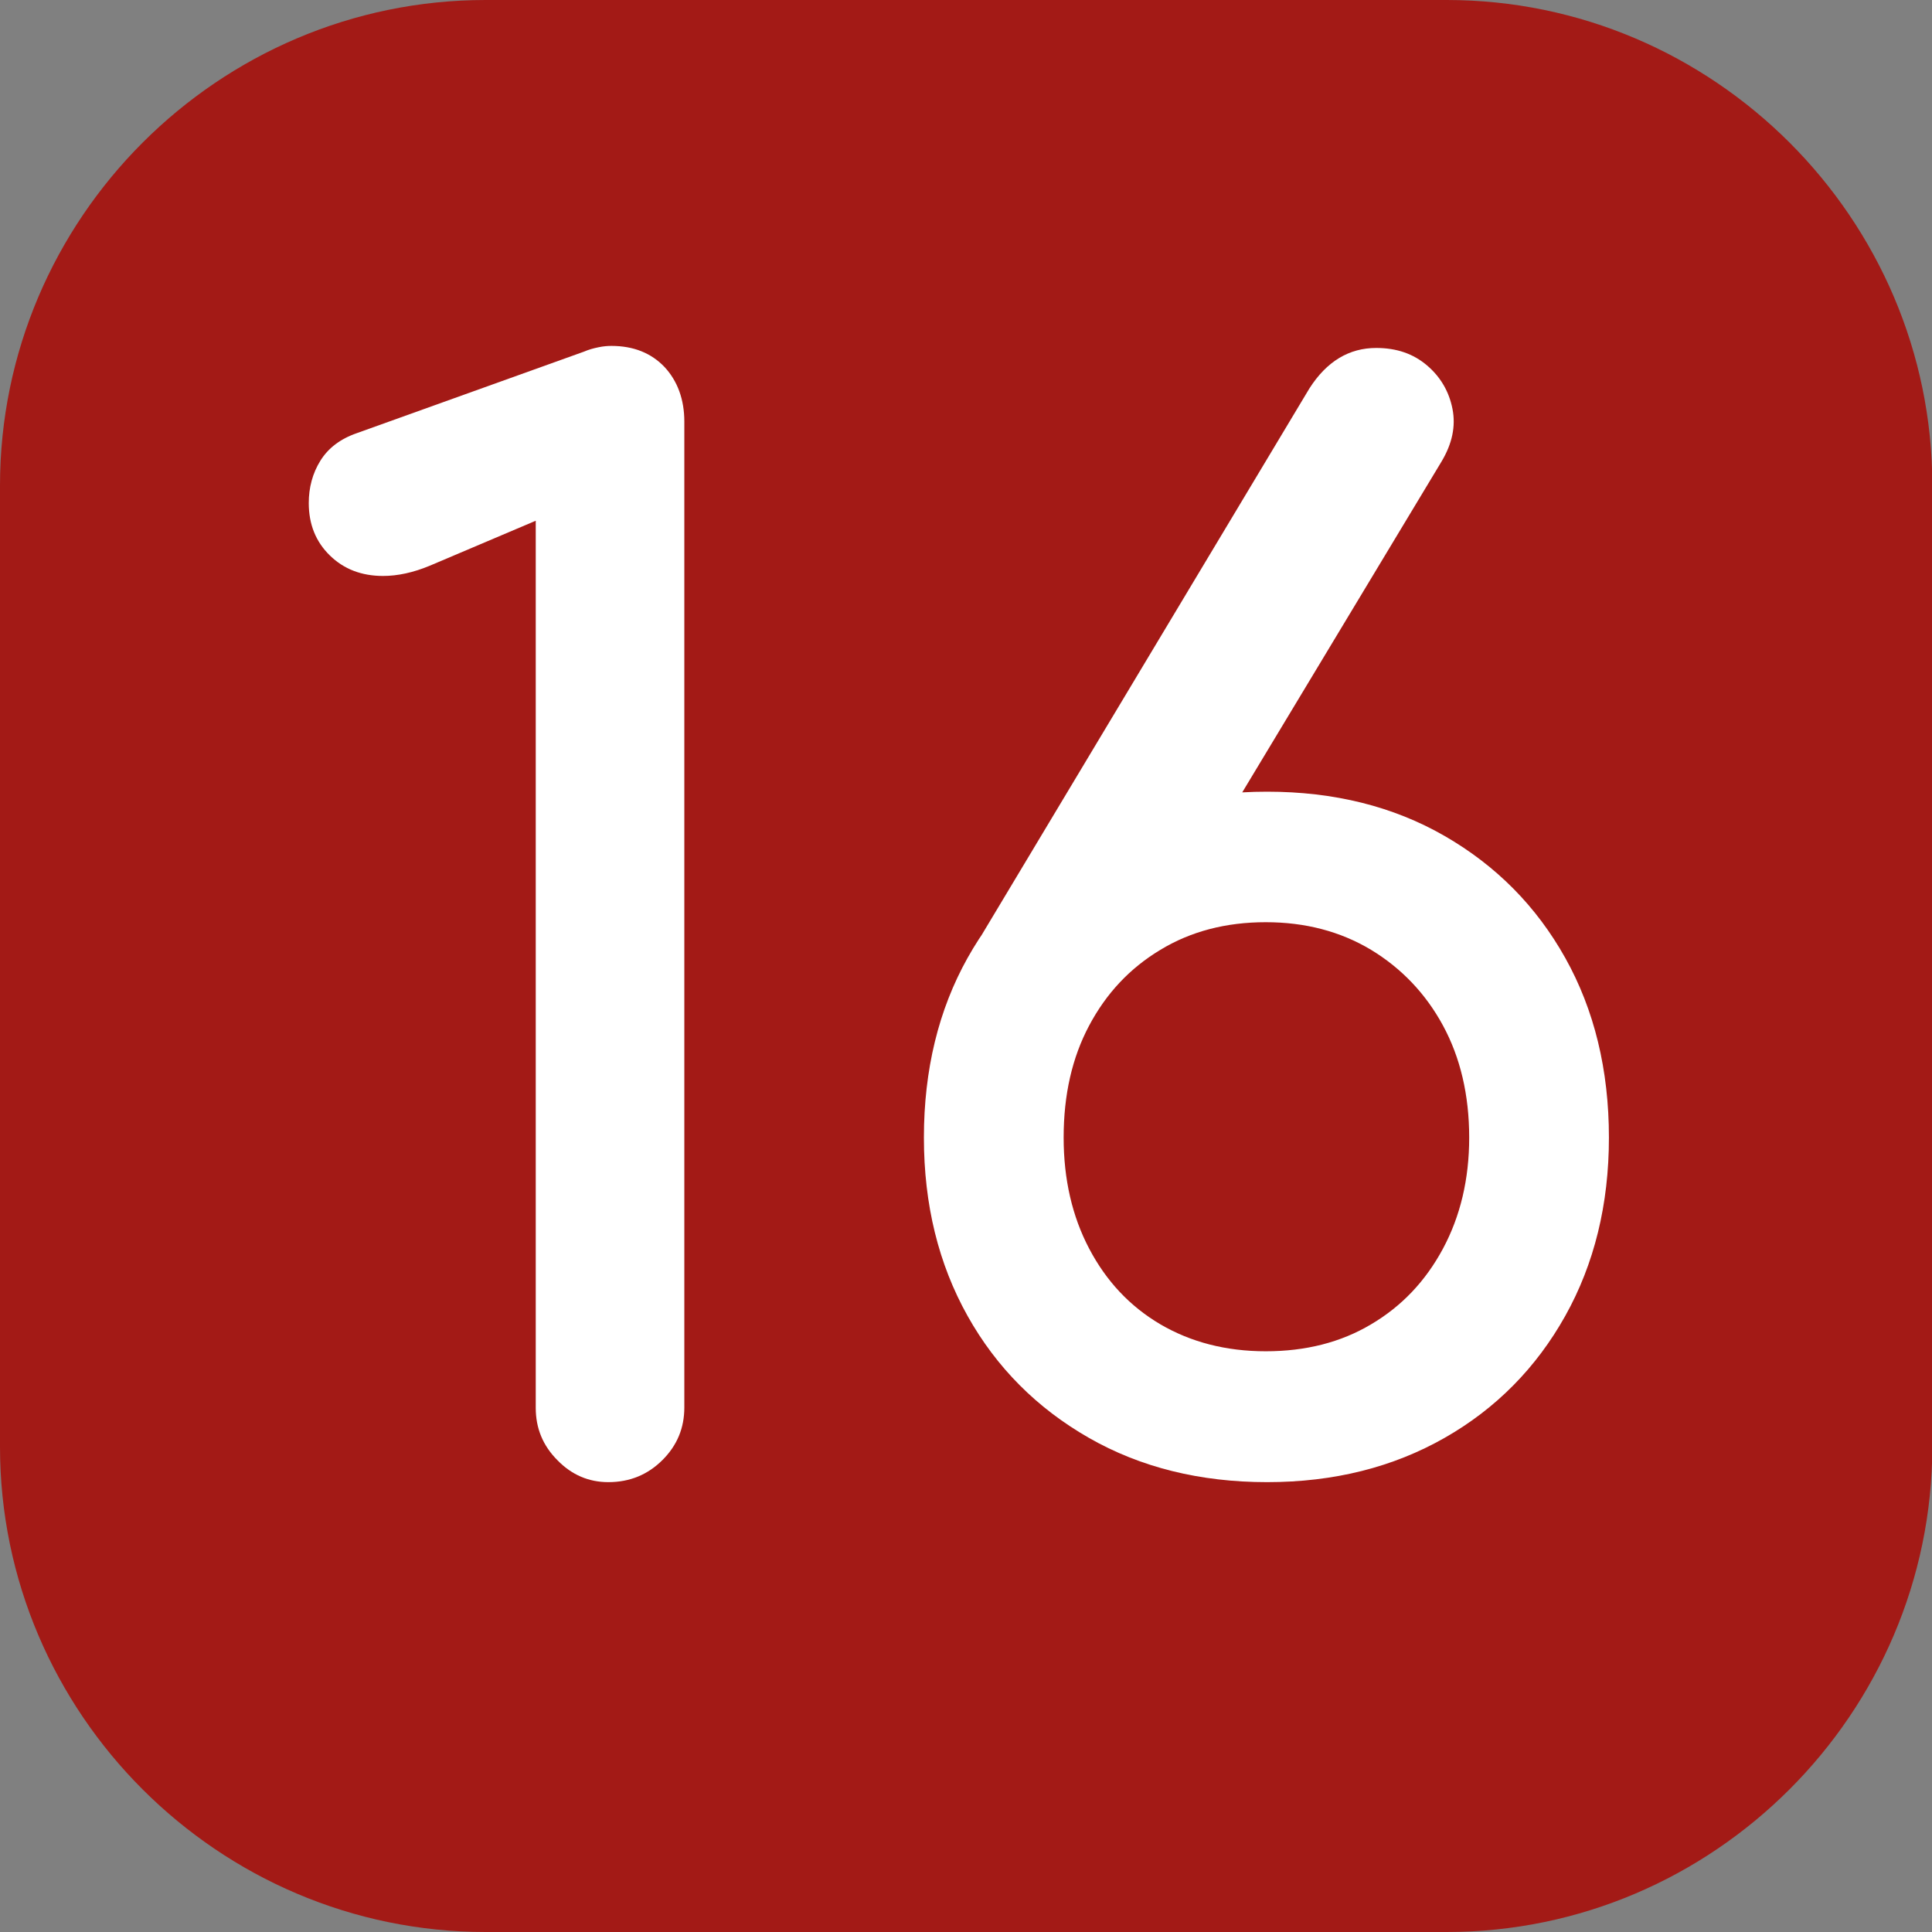 <?xml version="1.0" encoding="utf-8"?>
<!-- Generator: Adobe Illustrator 24.0.0, SVG Export Plug-In . SVG Version: 6.00 Build 0)  -->
<svg version="1.1" id="Calque_1" xmlns="http://www.w3.org/2000/svg" xmlns:xlink="http://www.w3.org/1999/xlink" x="0px" y="0px"
	 viewBox="0 0 566.9 566.9" style="enable-background:new 0 0 566.9 566.9;" xml:space="preserve">
<rect x="0" y="0" width="566.9" height="566.9" fill="#808080" stroke="none"/>
<style type="text/css">
	.st0{fill:#A31A16;}
	.st1{fill:#FFFFFF;}
</style>
<path class="st0" d="M424.5,566.9h-282C64.1,566.9,0,502.8,0,424.5v-282C0,64.1,64.1,0,142.5,0h282c78.3,0,142.5,64.1,142.5,142.5
	v282C566.9,502.8,502.8,566.9,424.5,566.9"/>
<g>
	<path class="st1" d="M178.5,434.9c-5.7,0-10.7-2.1-14.9-6.4c-4.3-4.3-6.4-9.4-6.4-15.4V152.8l-31.1,13.2c-4.8,2-9.4,3-13.7,3
		c-6.3,0-11.5-2-15.6-6c-4.1-4-6.2-9.1-6.2-15.4c0-4.5,1.1-8.7,3.4-12.4c2.3-3.7,5.8-6.4,10.7-8.1l66.6-23.9c1.4-0.6,2.8-1,4.3-1.3
		c1.4-0.3,2.7-0.4,3.8-0.4c6.5,0,11.7,2.1,15.6,6.2c3.8,4.1,5.8,9.5,5.8,16v289.3c0,6-2.1,11.1-6.4,15.4
		C190.1,432.7,184.8,434.9,178.5,434.9z"/>
	<path class="st1" d="M371.8,434.9c-19.6,0-37.1-4.3-52.3-13c-15.2-8.7-27.1-20.6-35.6-35.8c-8.5-15.2-12.8-32.6-12.8-52.3
		c0-19.9,4.3-37.5,12.8-52.7c8.5-15.2,20.4-27.2,35.6-35.8c15.2-8.7,32.6-13,52.3-13c19.6,0,37,4.3,52.1,13
		c15.1,8.7,26.9,20.6,35.4,35.8c8.5,15.2,12.8,32.8,12.8,52.7c0,19.6-4.3,37.1-12.8,52.3c-8.5,15.2-20.3,27.2-35.4,35.8
		C408.8,430.5,391.5,434.9,371.8,434.9z M285.2,279.1l99-165.1c5.1-8,11.7-11.9,19.6-11.9c6,0,10.9,1.7,14.9,5.1
		c4,3.4,6.5,7.7,7.5,12.8c1,5.1-0.1,10.2-3.2,15.4L362.4,236L285.2,279.1z M371.4,396.5c11.7,0,22-2.6,30.9-7.9
		c9-5.3,16-12.7,21.1-22.2c5.1-9.5,7.7-20.4,7.7-32.6c0-12.5-2.6-23.5-7.7-32.9c-5.1-9.4-12.2-16.8-21.1-22.2
		c-9-5.4-19.3-8.1-30.9-8.1c-11.7,0-22,2.7-30.9,8.1c-9,5.4-15.9,12.8-20.9,22.2c-5,9.4-7.5,20.3-7.5,32.9c0,12.2,2.5,23.1,7.5,32.6
		c5,9.5,11.9,16.9,20.9,22.2C349.4,393.8,359.7,396.5,371.4,396.5z"/>
</g>
</svg>
